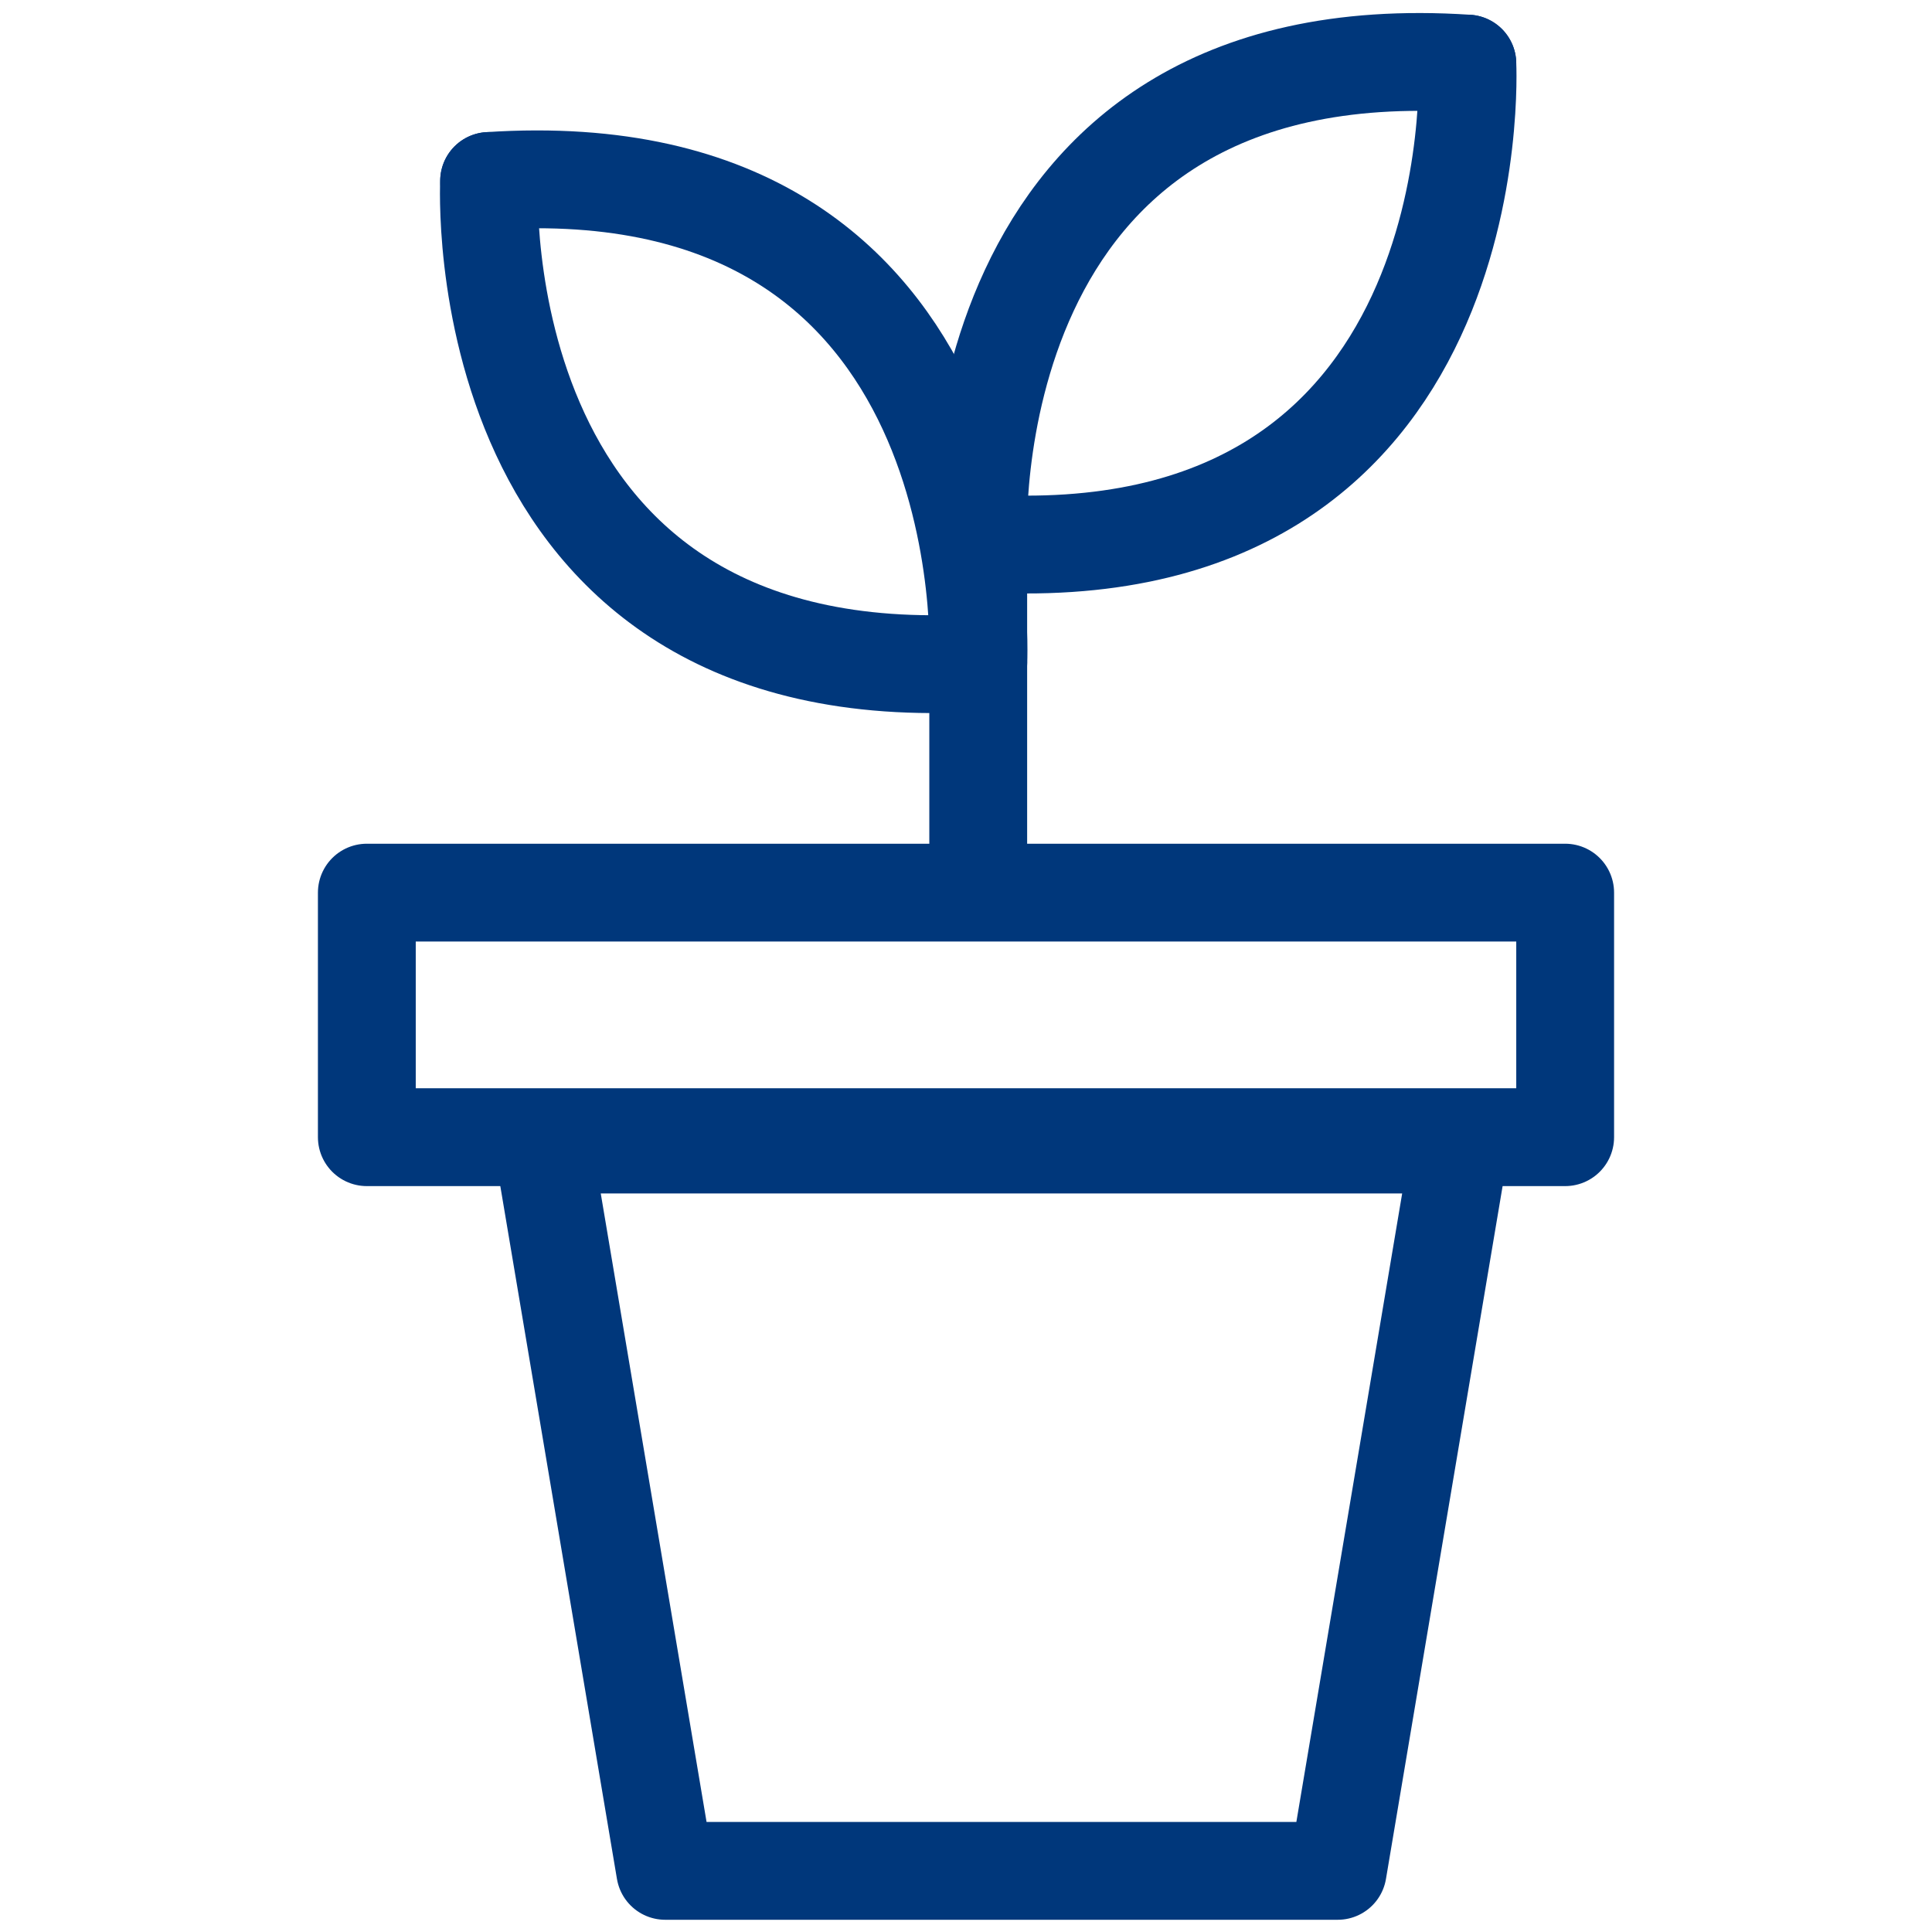 <?xml version="1.0" encoding="UTF-8"?>
<svg xmlns="http://www.w3.org/2000/svg" xmlns:xlink="http://www.w3.org/1999/xlink" version="1.1" id="Ebene_1" x="0px" y="0px" viewBox="0 0 79 79" style="enable-background:new 0 0 79 79;" xml:space="preserve">
<style type="text/css">
	.st0{fill:none;stroke:#00377B;stroke-width:4;stroke-linecap:round;stroke-linejoin:round;}
</style>
<g id="Symbols">
	<g id="assets_x2F_standortfacts" transform="translate(-434, -69)">
		<g id="icons_x2F_facts-foundation" transform="translate(436, 71)">
			<polygon id="Stroke-1" class="st0" points="13,44.5 62,44.5 62,34.5 13,34.5    "></polygon>
			<line id="Stroke-3" class="st0" x1="38" y1="20.5" x2="38" y2="32.5"></line>
			<g id="Group-14" transform="translate(5, -0)">
				<polygon id="Stroke-4" class="st0" points="47.7,74.5 20.2,74.5 15.2,44.8 52.7,44.8     "></polygon>
				<path id="Stroke-6" class="st0" d="M53,0.6C31.9-0.8,33,20.2,33,20.2"></path>
				<path id="Stroke-8" class="st0" d="M33,20.2C54.1,21.6,53,0.6,53,0.6"></path>
				<path id="Stroke-10" class="st0" d="M13,5.4C34.1,4,33,25.1,33,25.1"></path>
				<path id="Stroke-12" class="st0" d="M33,25.1C11.9,26.4,13,5.4,13,5.4"></path>
			</g>
		</g>
	</g>
</g>
</svg>
